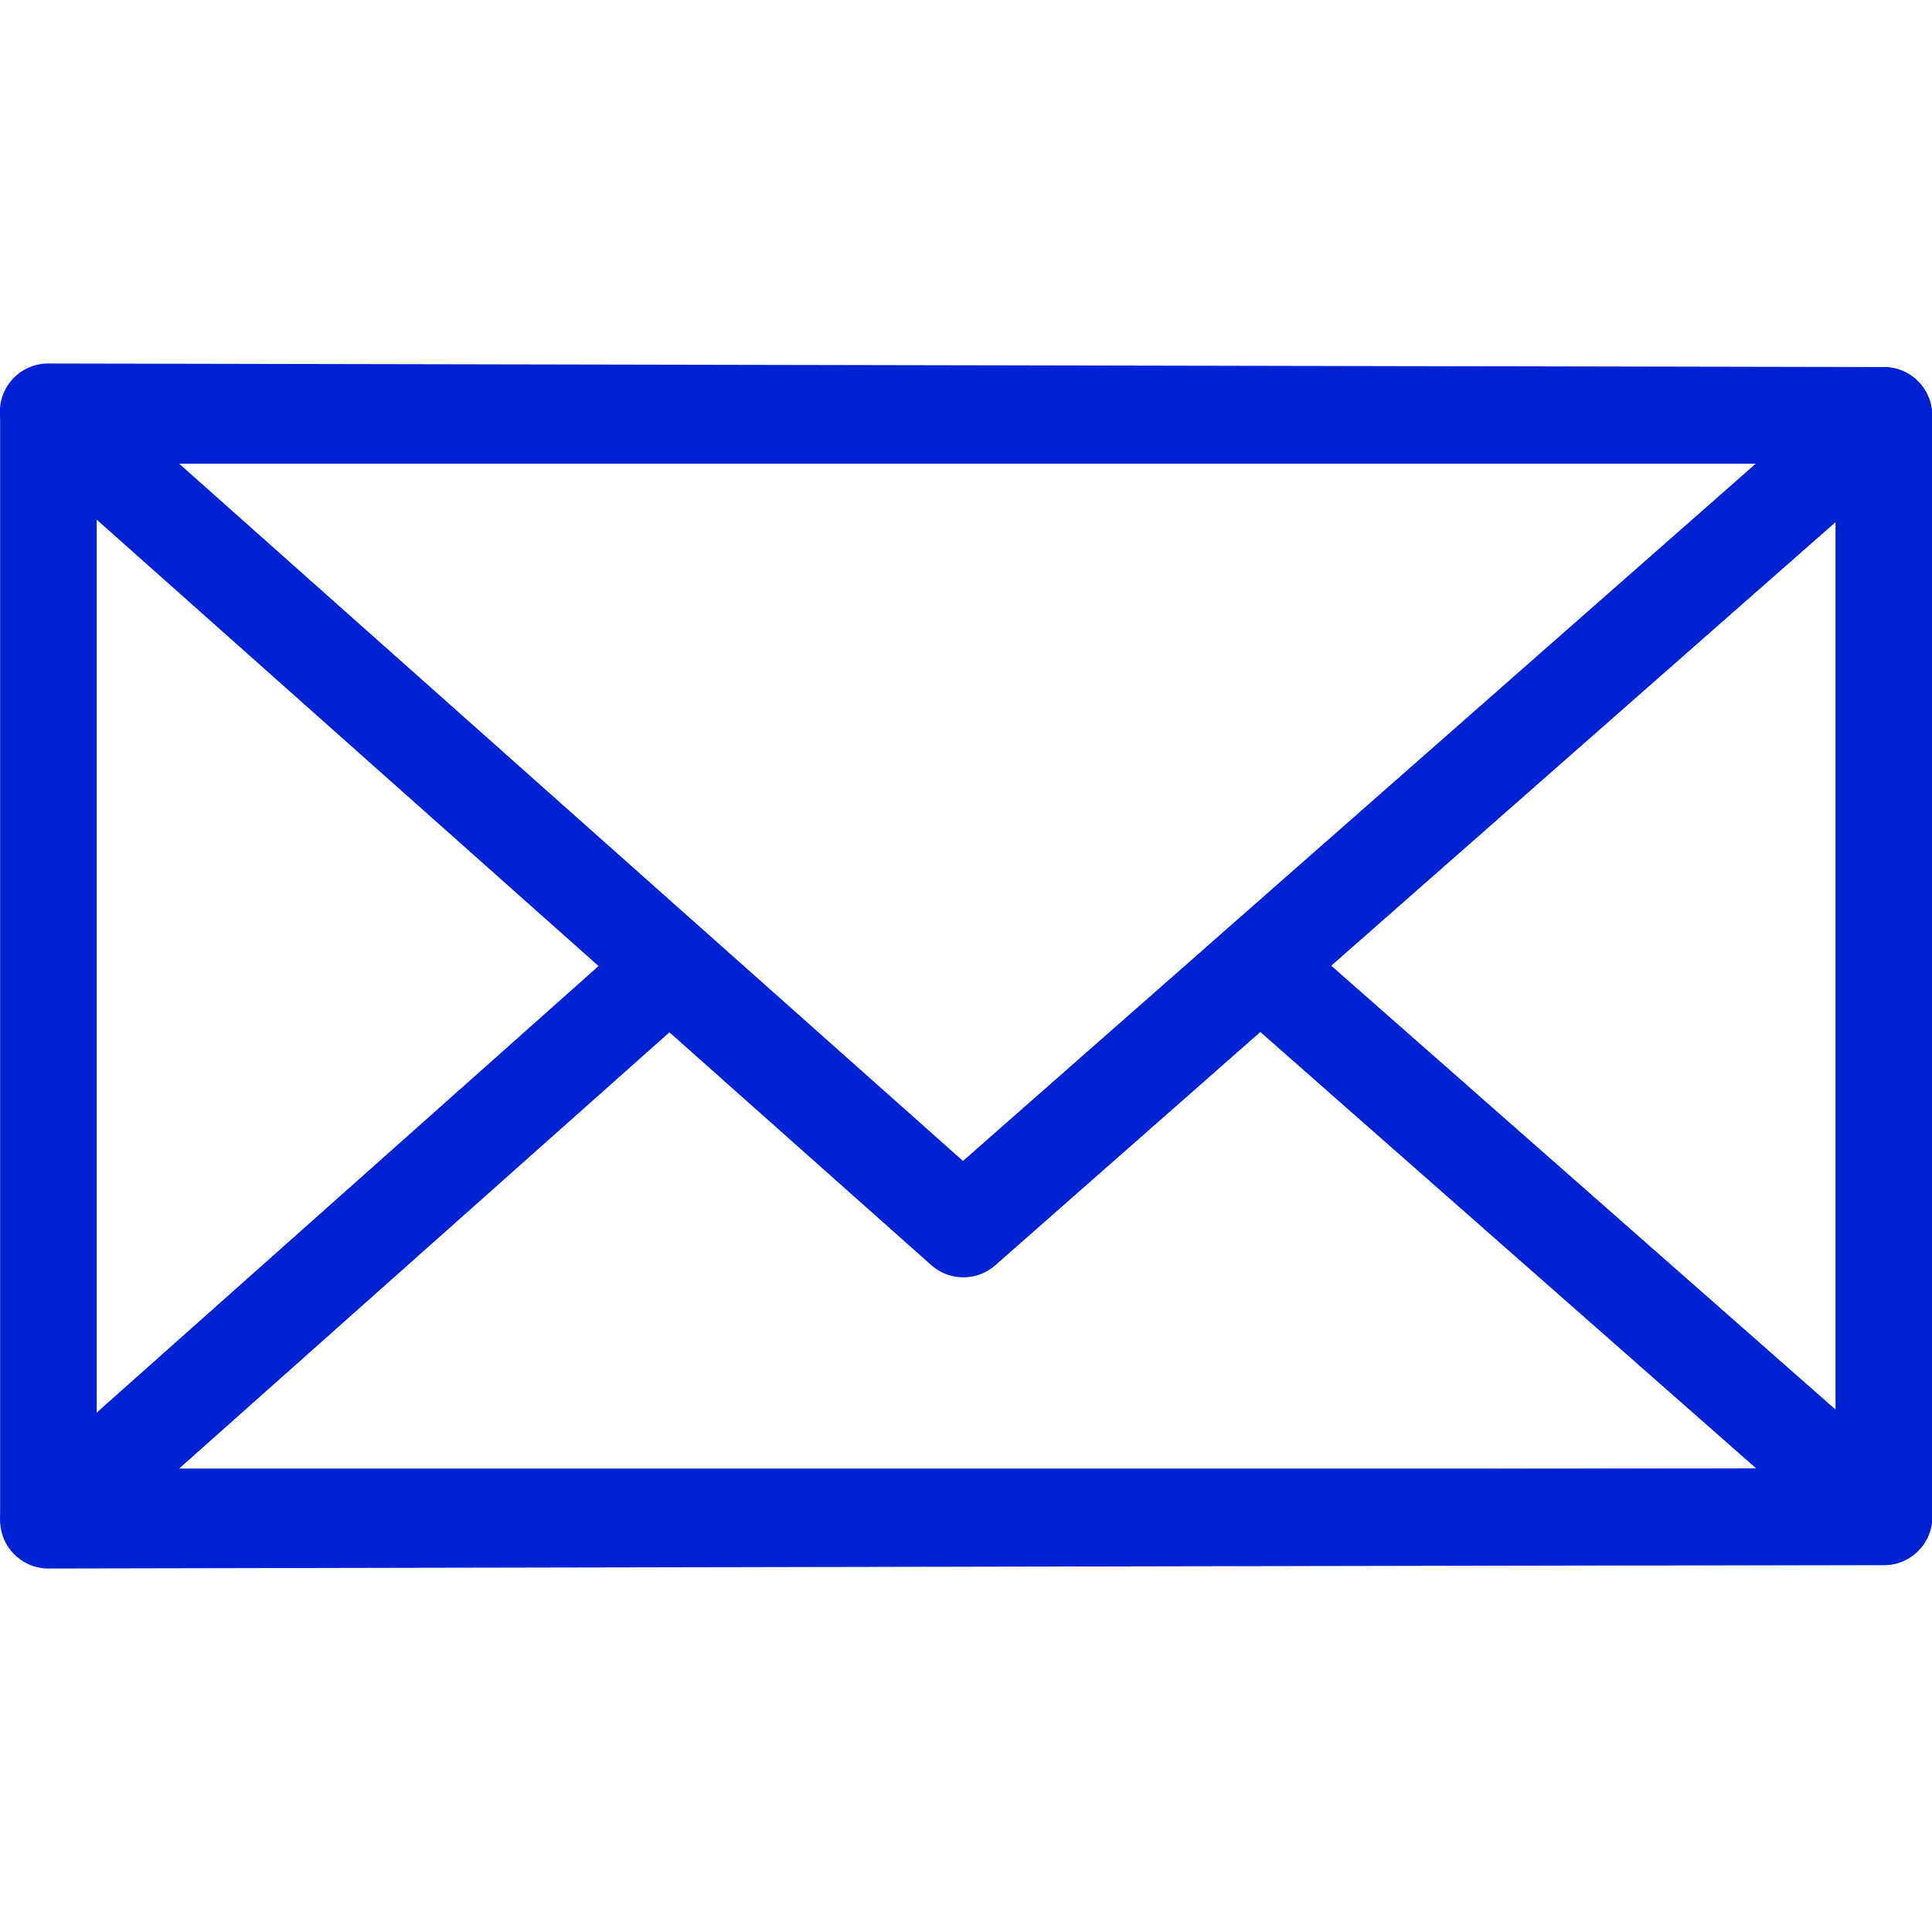 <?xml version="1.0" encoding="utf-8"?>
<!-- Generator: Adobe Illustrator 26.0.3, SVG Export Plug-In . SVG Version: 6.00 Build 0)  -->
<svg version="1.1"
	 id="svg8" xmlns:cc="http://creativecommons.org/ns#" xmlns:dc="http://purl.org/dc/elements/1.1/" xmlns:inkscape="http://www.inkscape.org/namespaces/inkscape" xmlns:rdf="http://www.w3.org/1999/02/22-rdf-syntax-ns#" xmlns:sodipodi="http://sodipodi.sourceforge.net/DTD/sodipodi-0.dtd" xmlns:svg="http://www.w3.org/2000/svg"
	 xmlns="http://www.w3.org/2000/svg" xmlns:xlink="http://www.w3.org/1999/xlink" x="0px" y="0px" viewBox="0 0 700 700"
	 style="enable-background:new 0 0 700 700;" xml:space="preserve">
<style type="text/css">
	.st0{fill:none;stroke:#0022D2;stroke-width:35;stroke-linecap:round;stroke-linejoin:round;stroke-miterlimit:15.118;}
</style>
<g id="g2400" transform="translate(-4.647)">
</g>
<g id="g2742" transform="translate(-983.857,1871.999)">
	<rect id="rect2666" x="1001.4" y="-1721.5" class="st0" width="665" height="399.1"/>
	<path id="path2668" class="st0" d="M1666.4-1721.5l-665.1-1.3l331.4,294.8L1666.4-1721.5z"/>
	<path id="path2671" class="st0" d="M1226.4-1521.4l-225,200.2l665.1-1.3l-226-198.9l-107.6,94.7L1226.4-1521.4z"/>
</g>
</svg>
